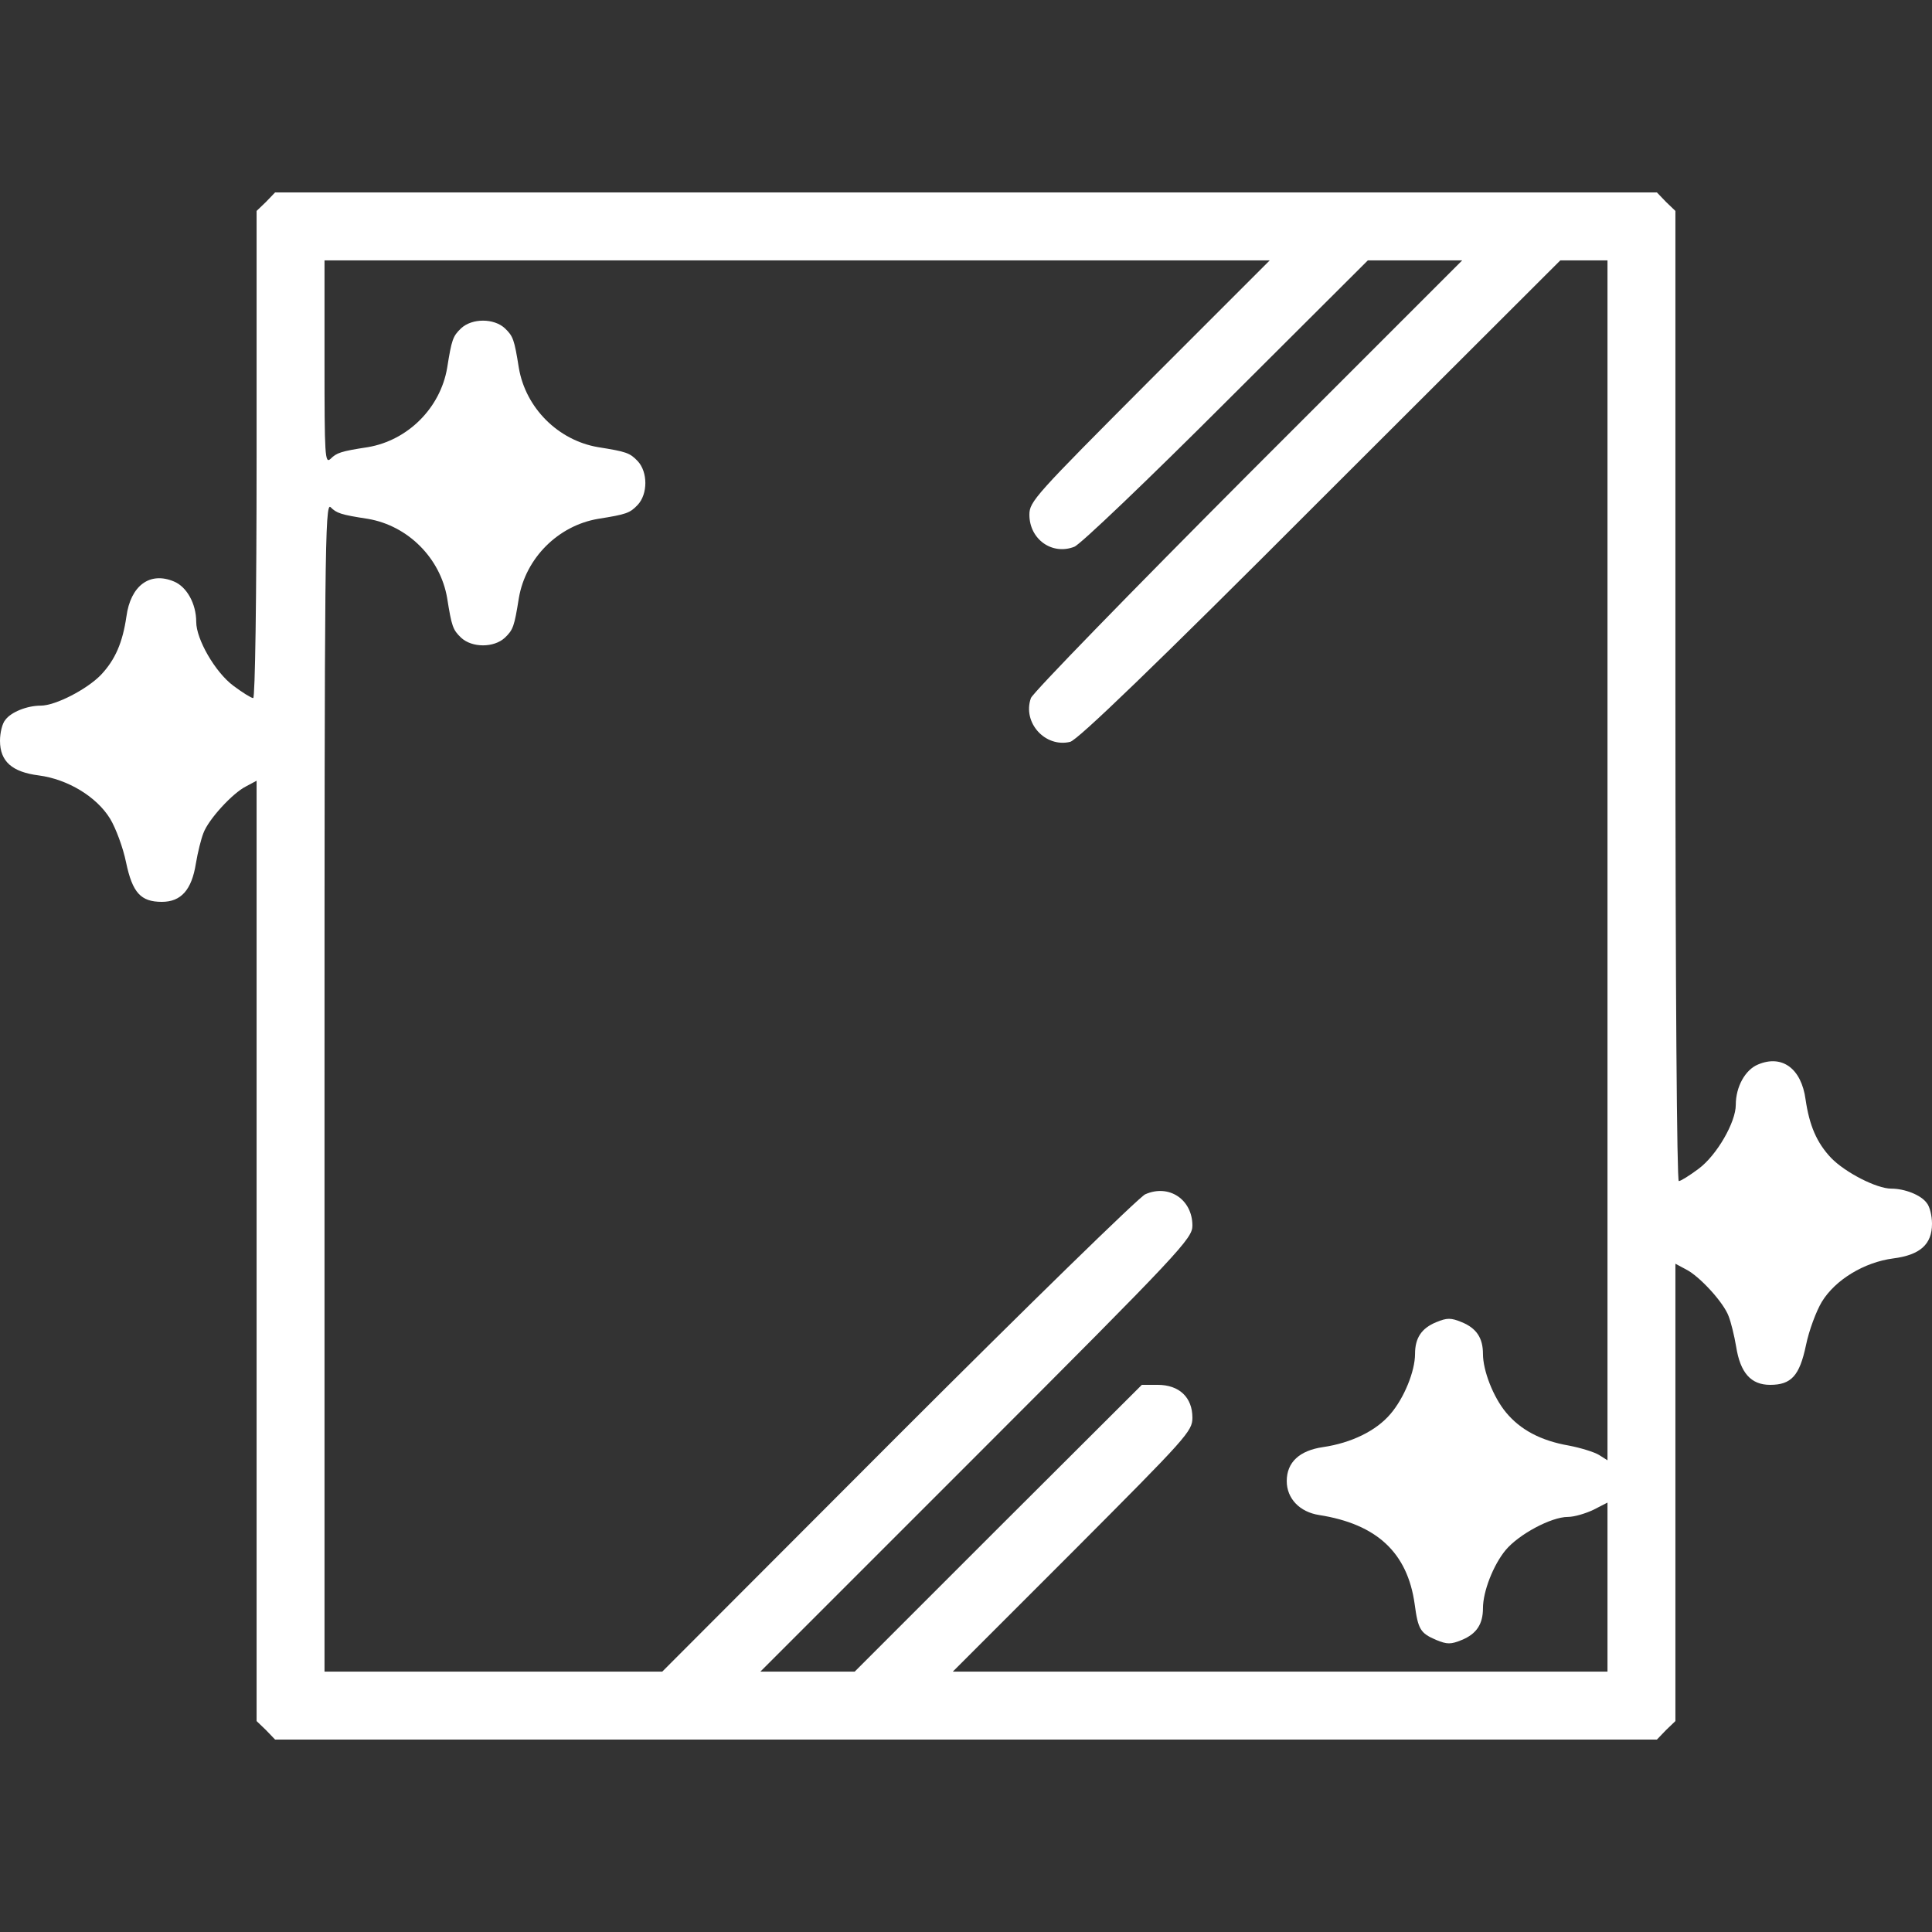 <?xml version="1.0" standalone="no"?>
<!DOCTYPE svg PUBLIC "-//W3C//DTD SVG 20010904//EN"
 "http://www.w3.org/TR/2001/REC-SVG-20010904/DTD/svg10.dtd">
<svg version="1.0" xmlns="http://www.w3.org/2000/svg"
 width="512pt" height="512pt" viewBox="0 0 512 512"
 preserveAspectRatio="xMidYMid meet">
<rect x="0" y="0" width="512" height="512" fill="#333333" stroke="none"/>
<g transform="translate(0,512) scale(0.1,-0.1)"
fill="#fff" stroke="none">
<path d="M705 4585 l-25 -24 0 -646 c0 -387 -4 -645 -9 -645 -5 0 -29 15 -53
33 -48 36 -98 123 -98 169 0 48 -25 93 -59 107 -64 27 -115 -11 -126 -93 -10
-68 -29 -114 -68 -155 -37 -38 -120 -81 -159 -81 -36 0 -79 -17 -94 -38 -8 -9
-14 -34 -14 -55 0 -55 32 -83 103 -92 76 -10 153 -56 189 -115 15 -25 34 -76
42 -115 17 -81 39 -105 95 -105 51 0 79 32 90 101 5 30 14 66 20 81 13 36 77
106 113 124 l28 15 0 -1246 0 -1246 25 -24 24 -25 1831 0 1831 0 24 25 25 24
0 606 0 606 28 -15 c36 -18 100 -88 113 -124 6 -15 15 -51 20 -81 11 -69 39
-101 90 -101 56 0 78 24 95 105 8 39 27 90 42 115 36 59 113 105 189 115 71 9
103 37 103 92 0 21 -6 46 -14 55 -15 21 -58 38 -94 38 -39 0 -122 43 -159 81
-39 41 -58 87 -68 155 -11 82 -62 120 -126 93 -34 -14 -59 -59 -59 -107 0 -46
-50 -133 -98 -169 -24 -18 -48 -33 -53 -33 -5 0 -9 507 -9 1285 l0 1286 -25
24 -24 25 -1831 0 -1831 0 -24 -25z m2341 -474 c-303 -304 -318 -320 -318
-355 0 -65 60 -108 119 -85 15 5 197 179 403 385 l375 374 125 0 125 0 -567
-567 c-312 -313 -571 -579 -576 -593 -23 -65 38 -132 104 -116 20 5 221 198
664 642 l635 634 63 0 62 0 0 -1590 0 -1590 -22 14 c-13 8 -49 19 -80 25 -75
13 -129 42 -167 88 -34 41 -61 111 -61 155 0 42 -17 68 -56 84 -29 12 -39 12
-68 0 -39 -16 -56 -42 -56 -84 0 -46 -29 -117 -65 -159 -38 -45 -104 -77 -179
-88 -62 -9 -96 -40 -96 -90 0 -46 34 -82 86 -90 153 -24 234 -100 253 -236 9
-67 15 -77 57 -95 29 -12 39 -12 68 0 39 16 56 42 56 84 0 44 27 114 60 154
35 42 121 88 165 88 17 0 47 9 68 19 l37 19 0 -224 0 -224 -867 0 -868 0 318
318 c303 304 317 319 317 355 0 54 -35 87 -92 87 l-42 0 -381 -380 -380 -380
-125 0 -125 0 573 573 c543 543 572 575 572 609 0 69 -62 111 -125 83 -16 -7
-311 -295 -655 -639 l-625 -626 -447 0 -448 0 0 1551 c0 1409 1 1549 16 1535
16 -16 27 -20 99 -31 106 -18 192 -104 210 -210 12 -75 15 -84 37 -105 29 -27
87 -27 116 0 22 21 25 30 37 105 18 106 104 192 210 210 75 12 84 15 105 37
27 29 27 87 0 116 -21 22 -30 25 -105 37 -106 18 -192 104 -210 210 -12 75
-15 84 -37 105 -29 27 -87 27 -116 0 -22 -21 -25 -30 -37 -105 -18 -106 -104
-192 -210 -210 -72 -11 -83 -15 -99 -31 -15 -14 -16 9 -16 255 l0 271 1252 0
1253 0 -319 -319z"/>
</g>
</svg>
